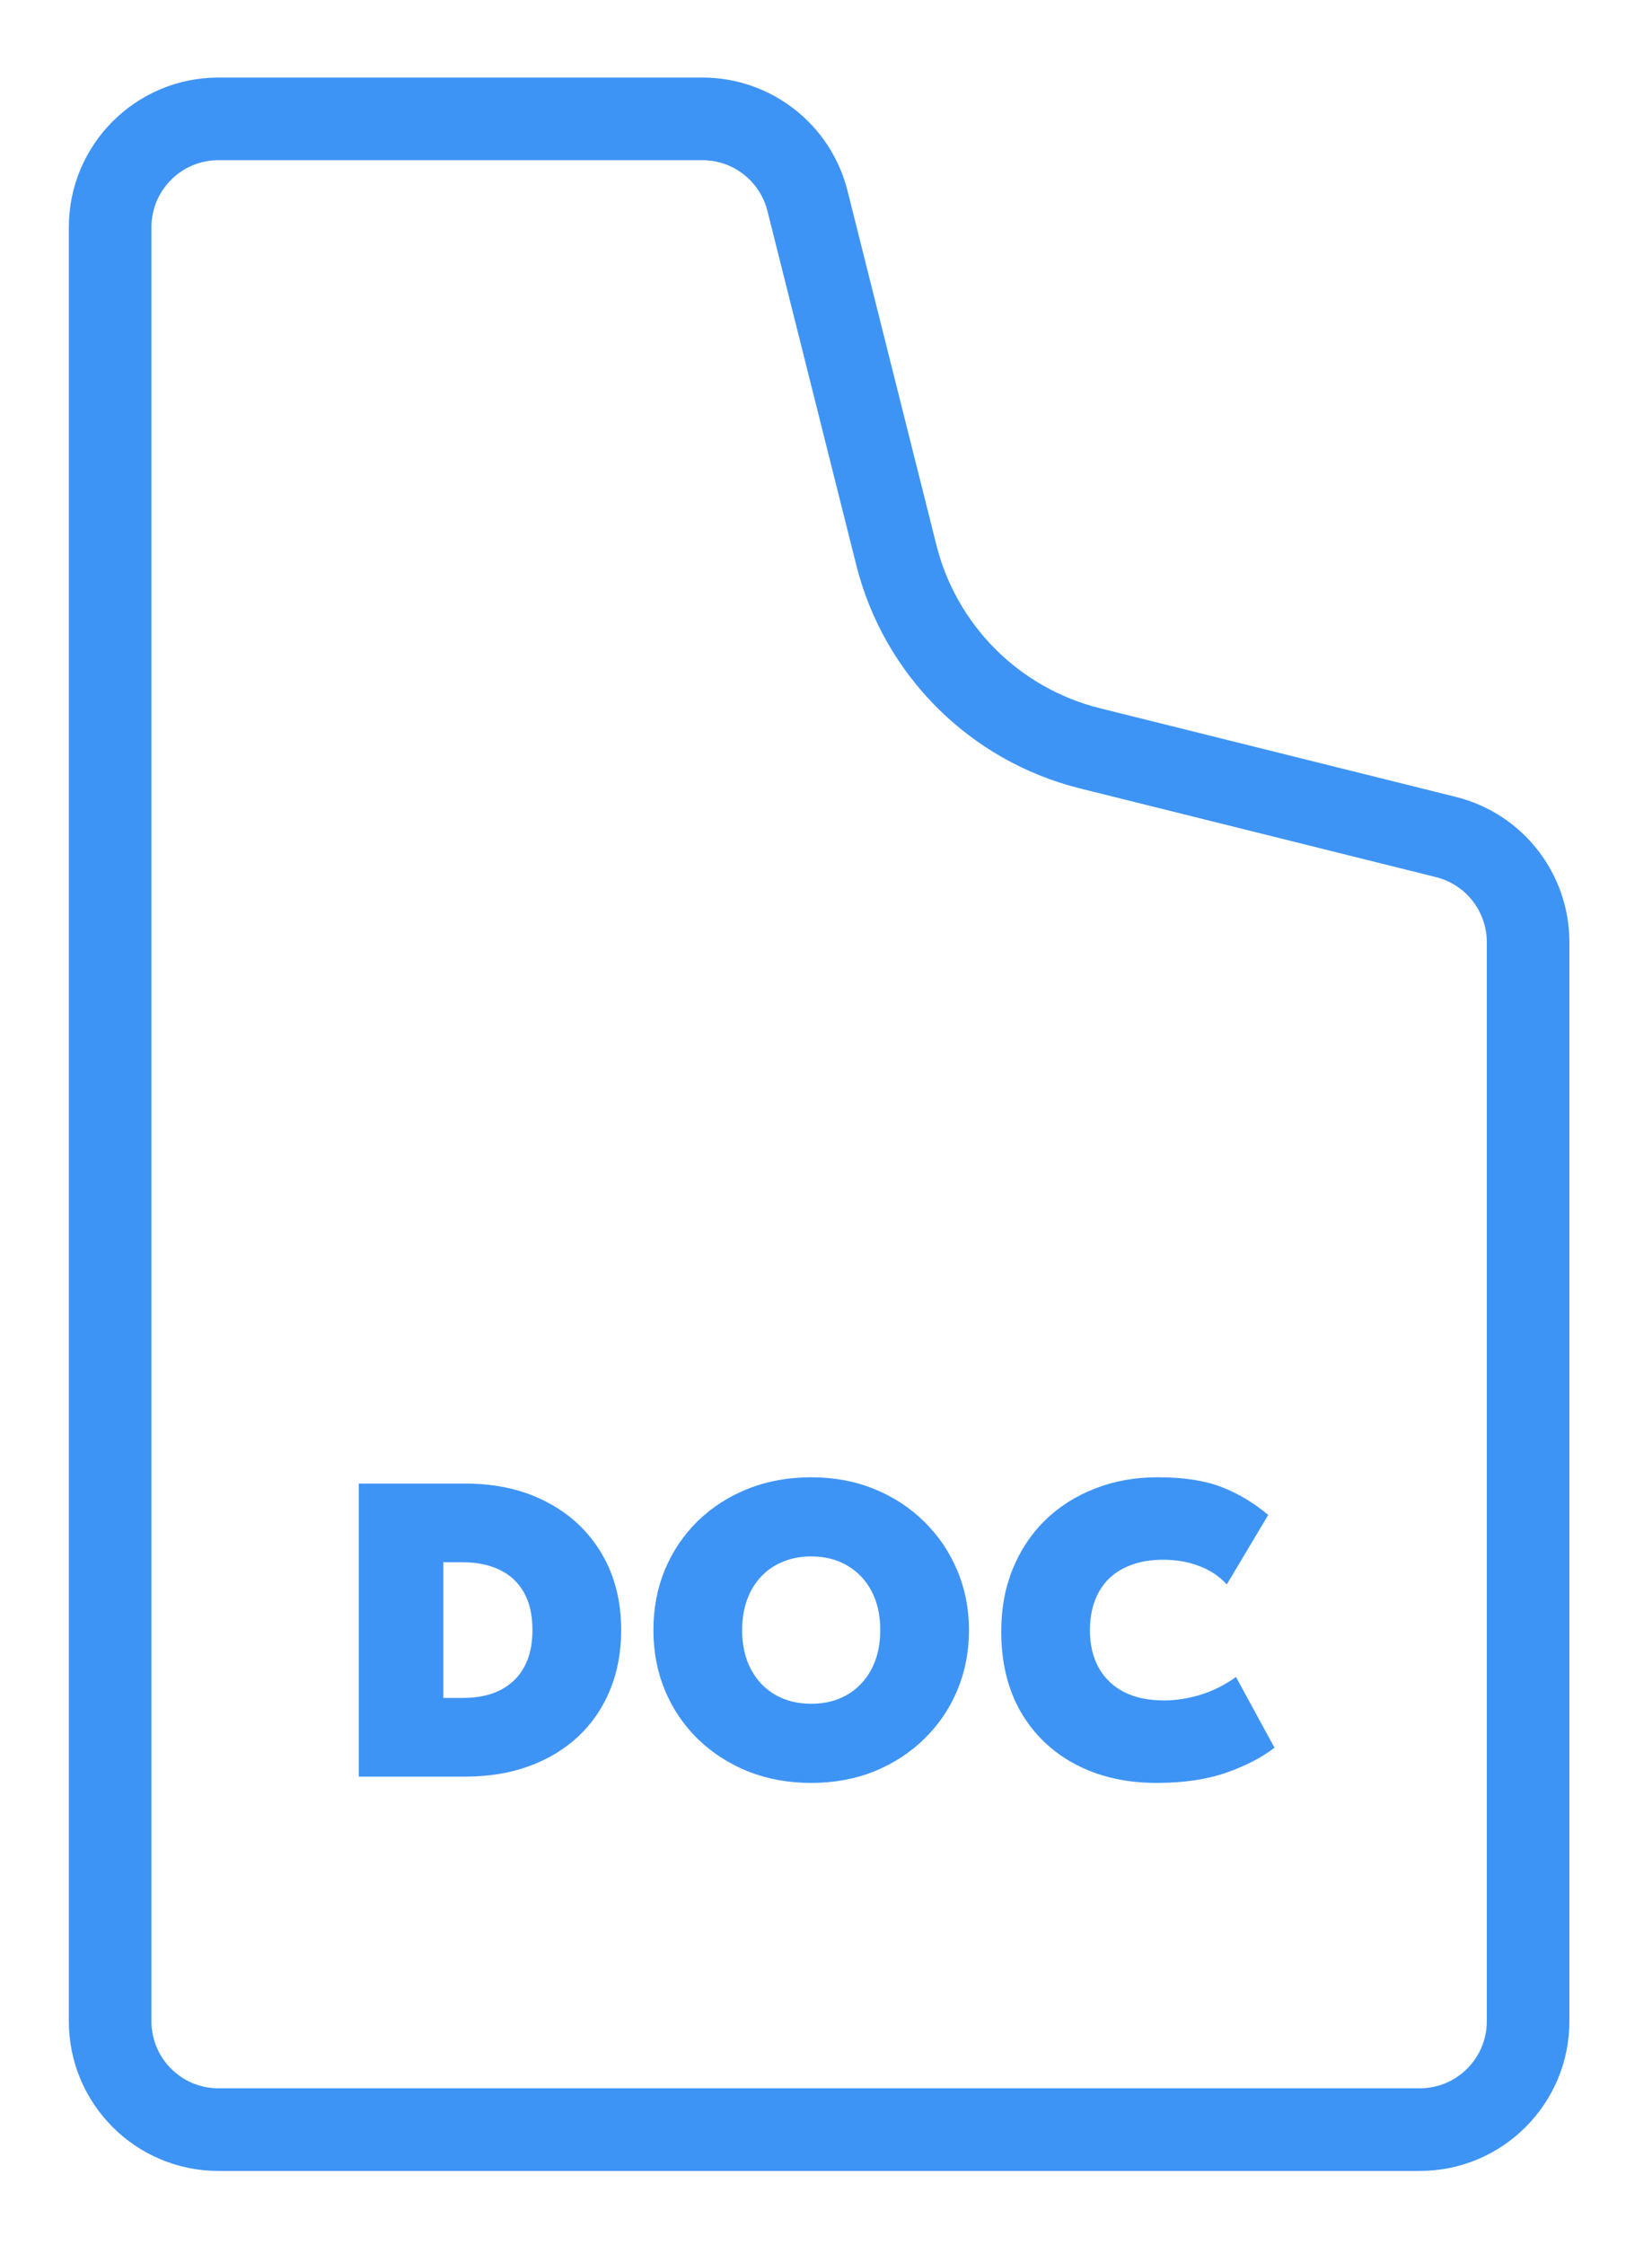 <svg width="120" height="163" viewBox="0 0 120 163" fill="none" xmlns="http://www.w3.org/2000/svg"><g clip-path="url(#a)"><mask id="b" style="mask-type:alpha" maskUnits="userSpaceOnUse" x="5" y="4" width="109" height="152"><path d="M5 14.871C5 8.867 9.867 4 15.871 4H51.02C56.005 4 60.351 7.39 61.564 12.225L68.018 37.939C69.484 43.78 74.05 48.338 79.894 49.793L105.756 56.233C110.6 57.439 114 61.79 114 66.782V145.129C114 151.133 109.133 156 103.129 156H15.871C9.867 156 5 151.133 5 145.129V14.871Z" fill="#D9D9D9"/></mask><g mask="url(#b)"><g filter="url(#c)"><path d="M-73 -81H59.228V4.093L67.736 38.099C69.198 43.941 73.761 48.502 79.603 49.962L113.643 58.465H192V233H-73V-81Z" fill="#D9D9D9" fill-opacity="0.01"/></g></g><g filter="url(#d)"><path fill-rule="evenodd" clip-rule="evenodd" d="M15.871 150H103.129C105.819 150 108 147.819 108 145.129V66.782C108 64.545 106.476 62.595 104.306 62.055L78.445 55.615C70.45 53.624 64.204 47.39 62.199 39.399L55.745 13.685C55.201 11.519 53.254 10 51.02 10H15.871C13.181 10 11 12.181 11 14.871V145.129C11 147.819 13.181 150 15.871 150ZM15.871 4C9.867 4 5 8.867 5 14.871V145.129C5 151.133 9.867 156 15.871 156H103.129C109.133 156 114 151.133 114 145.129V66.782C114 61.79 110.6 57.439 105.756 56.233L79.894 49.793C74.05 48.338 69.484 43.78 68.018 37.939L61.564 12.225C60.351 7.39 56.005 4 51.02 4H15.871Z" fill="#3E94F5"/></g><path d="M26.06 129V107.72H33.782C36.051 107.72 38.038 108.171 39.74 109.073C41.442 109.965 42.765 111.211 43.707 112.812C44.65 114.403 45.121 116.252 45.121 118.36C45.121 119.951 44.852 121.4 44.315 122.707C43.778 124.014 43.008 125.139 42.005 126.082C41.012 127.014 39.821 127.733 38.433 128.24C37.044 128.747 35.494 129 33.782 129H26.06ZM32.201 123.285H33.63C34.379 123.285 35.058 123.189 35.666 122.996C36.285 122.793 36.816 122.489 37.262 122.084C37.718 121.669 38.068 121.152 38.311 120.534C38.554 119.915 38.676 119.191 38.676 118.36C38.676 117.245 38.463 116.323 38.038 115.594C37.612 114.864 37.019 114.322 36.259 113.967C35.499 113.613 34.623 113.435 33.63 113.435H32.201V123.285ZM58.925 129.456C57.263 129.456 55.733 129.177 54.334 128.62C52.936 128.053 51.72 127.267 50.686 126.264C49.663 125.261 48.867 124.085 48.3 122.738C47.742 121.39 47.464 119.931 47.464 118.36C47.464 116.779 47.742 115.315 48.3 113.967C48.867 112.619 49.663 111.444 50.686 110.441C51.72 109.438 52.936 108.657 54.334 108.1C55.733 107.543 57.263 107.264 58.925 107.264C60.586 107.264 62.111 107.548 63.5 108.115C64.898 108.683 66.109 109.473 67.132 110.486C68.166 111.5 68.967 112.68 69.534 114.028C70.102 115.366 70.385 116.81 70.385 118.36C70.385 119.931 70.102 121.39 69.534 122.738C68.967 124.085 68.166 125.261 67.132 126.264C66.109 127.267 64.898 128.053 63.5 128.62C62.111 129.177 60.586 129.456 58.925 129.456ZM58.925 123.71C59.664 123.71 60.338 123.589 60.946 123.346C61.564 123.092 62.096 122.733 62.542 122.266C62.988 121.8 63.333 121.238 63.576 120.579C63.819 119.921 63.941 119.181 63.941 118.36C63.941 117.266 63.728 116.318 63.302 115.518C62.877 114.717 62.284 114.099 61.524 113.663C60.774 113.227 59.907 113.01 58.925 113.01C58.185 113.01 57.506 113.136 56.888 113.39C56.28 113.633 55.753 113.987 55.307 114.454C54.861 114.92 54.517 115.482 54.273 116.141C54.03 116.799 53.908 117.539 53.908 118.36C53.908 119.454 54.121 120.402 54.547 121.202C54.972 122.003 55.56 122.621 56.31 123.057C57.07 123.493 57.942 123.71 58.925 123.71ZM84.006 129.456C81.797 129.456 79.841 129.01 78.139 128.118C76.447 127.227 75.119 125.96 74.157 124.318C73.204 122.667 72.728 120.711 72.728 118.451C72.728 116.799 73.006 115.29 73.564 113.922C74.121 112.554 74.906 111.373 75.92 110.38C76.943 109.387 78.149 108.622 79.537 108.085C80.926 107.538 82.446 107.264 84.097 107.264C85.982 107.264 87.533 107.502 88.749 107.978C89.965 108.455 91.089 109.129 92.123 110L89.113 115.046C88.566 114.449 87.897 114.003 87.107 113.709C86.327 113.405 85.455 113.253 84.493 113.253C83.631 113.253 82.871 113.374 82.213 113.618C81.554 113.851 80.997 114.19 80.541 114.636C80.095 115.082 79.755 115.619 79.522 116.247C79.289 116.875 79.173 117.58 79.173 118.36C79.173 119.424 79.385 120.336 79.811 121.096C80.237 121.856 80.85 122.444 81.65 122.859C82.451 123.265 83.418 123.467 84.553 123.467C85.425 123.467 86.306 123.33 87.198 123.057C88.1 122.783 88.961 122.353 89.782 121.765L92.579 126.902C91.626 127.632 90.446 128.24 89.037 128.726C87.629 129.213 85.952 129.456 84.006 129.456Z" fill="#3E94F5"/></g><defs><filter id="c" x="-78.436" y="-81" width="270.436" height="328.133" filterUnits="userSpaceOnUse" color-interpolation-filters="sRGB"><feFlood flood-opacity="0" result="BackgroundImageFix"/><feBlend mode="normal" in="SourceGraphic" in2="BackgroundImageFix" result="shape"/><feColorMatrix in="SourceAlpha" type="matrix" values="0 0 0 0 0 0 0 0 0 0 0 0 0 0 0 0 0 0 127 0" result="hardAlpha"/><feOffset dx="-5.436" dy="14.133"/><feGaussianBlur stdDeviation="8.969"/><feComposite in2="hardAlpha" operator="arithmetic" k2="-1" k3="1"/><feColorMatrix type="matrix" values="0 0 0 0 0.063 0 0 0 0 0.153 0 0 0 0 0.22 0 0 0 0.3 0"/><feBlend mode="normal" in2="shape" result="effect1_innerShadow_3645_27197"/></filter><filter id="d" x="-0.436" y="0.195" width="119.871" height="162.871" filterUnits="userSpaceOnUse" color-interpolation-filters="sRGB"><feFlood flood-opacity="0" result="BackgroundImageFix"/><feColorMatrix in="SourceAlpha" type="matrix" values="0 0 0 0 0 0 0 0 0 0 0 0 0 0 0 0 0 0 127 0" result="hardAlpha"/><feOffset dy="1.631"/><feGaussianBlur stdDeviation="2.718"/><feComposite in2="hardAlpha" operator="out"/><feColorMatrix type="matrix" values="0 0 0 0 0.062 0 0 0 0 0.154 0 0 0 0 0.221 0 0 0 0.2 0"/><feBlend mode="normal" in2="BackgroundImageFix" result="effect1_dropShadow_3645_27197"/><feBlend mode="normal" in="SourceGraphic" in2="effect1_dropShadow_3645_27197" result="shape"/></filter><clipPath id="a"><rect width="120" height="163" fill="white"/></clipPath></defs></svg>